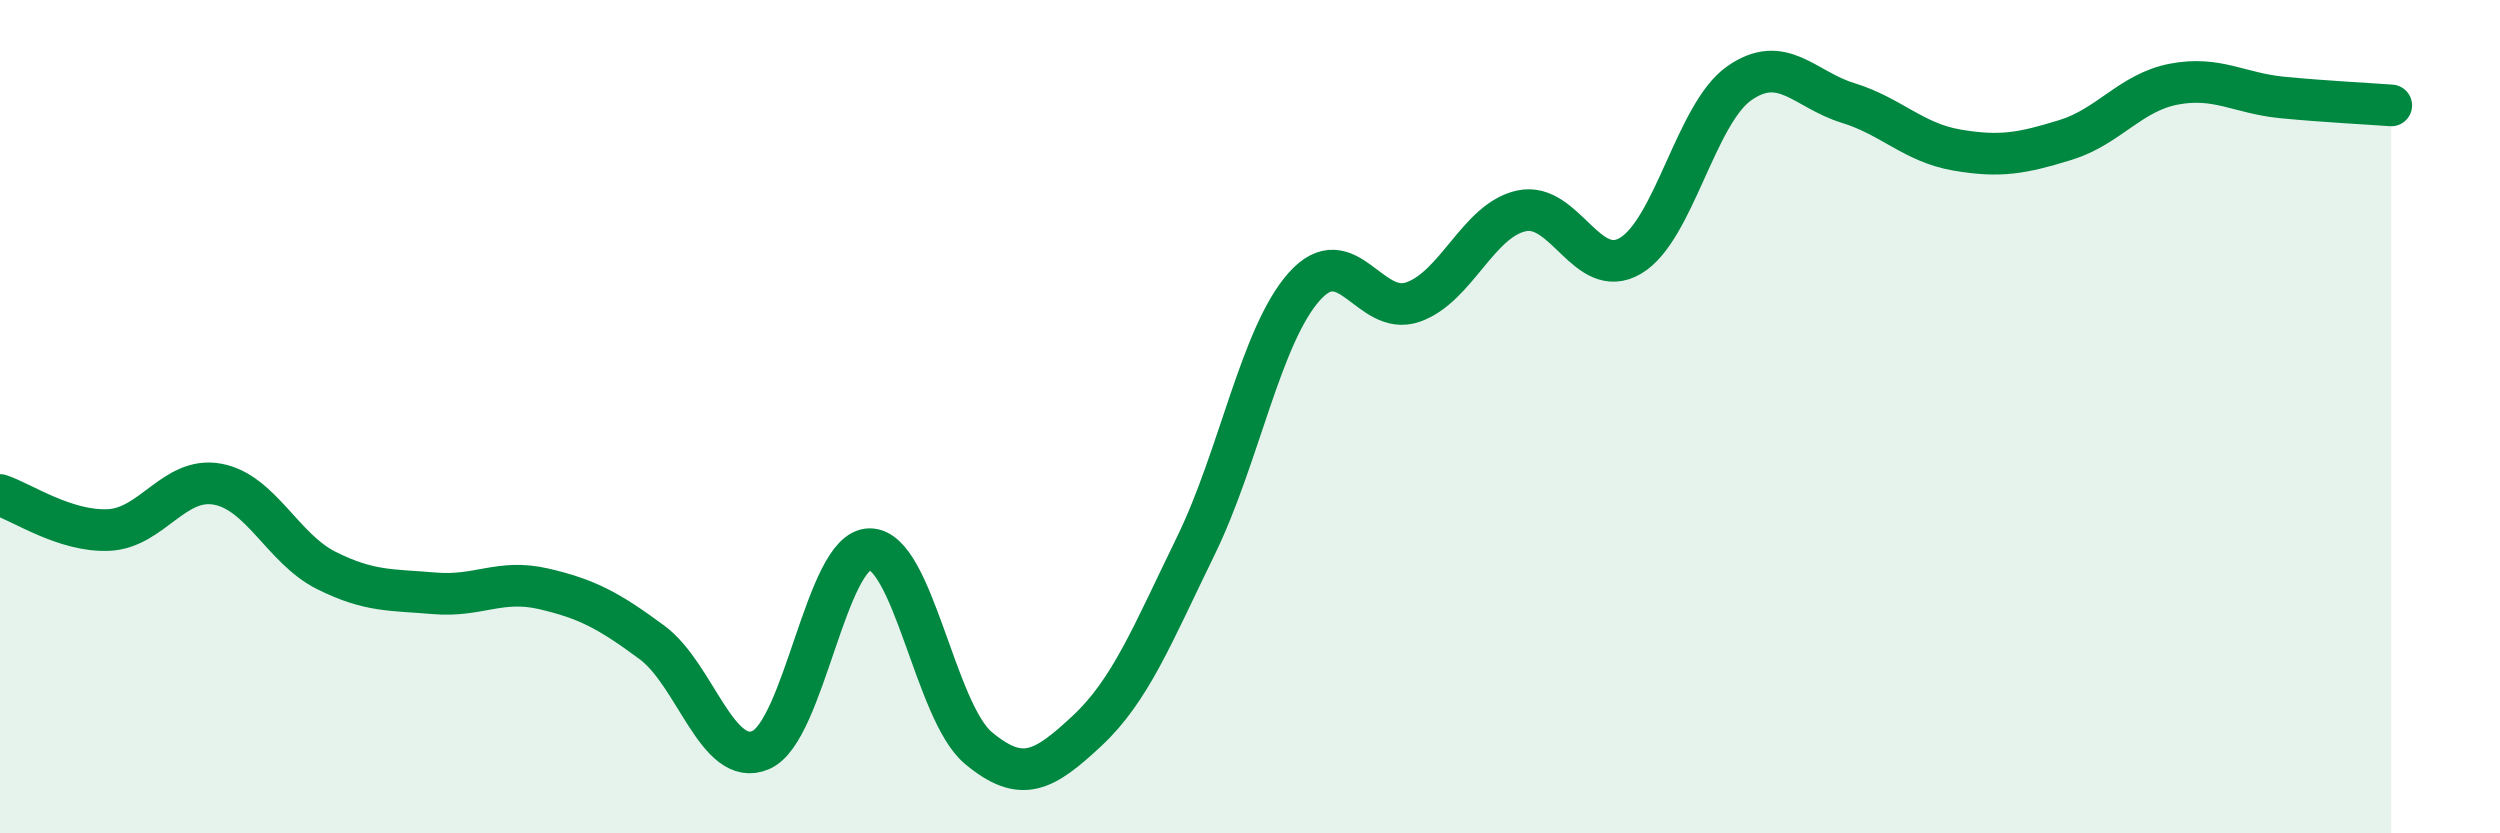 
    <svg width="60" height="20" viewBox="0 0 60 20" xmlns="http://www.w3.org/2000/svg">
      <path
        d="M 0,11.88 C 0.52,12.05 1.57,12.77 2.61,12.72 C 3.65,12.67 4.18,11.43 5.22,11.62 C 6.26,11.81 6.79,13.17 7.83,13.69 C 8.87,14.21 9.39,14.15 10.43,14.24 C 11.47,14.33 12,13.89 13.04,14.13 C 14.08,14.37 14.61,14.65 15.65,15.42 C 16.69,16.19 17.22,18.45 18.26,18 C 19.3,17.55 19.83,13.19 20.87,13.18 C 21.91,13.17 22.44,17.08 23.48,17.95 C 24.52,18.82 25.05,18.51 26.09,17.54 C 27.13,16.57 27.66,15.23 28.7,13.1 C 29.74,10.97 30.26,8.05 31.3,6.88 C 32.34,5.71 32.87,7.61 33.91,7.25 C 34.95,6.89 35.48,5.28 36.52,5.06 C 37.56,4.84 38.09,6.75 39.13,6.14 C 40.17,5.53 40.7,2.73 41.74,2 C 42.78,1.27 43.31,2.15 44.35,2.47 C 45.39,2.79 45.92,3.42 46.96,3.6 C 48,3.78 48.53,3.68 49.57,3.36 C 50.61,3.04 51.13,2.22 52.17,2.02 C 53.21,1.82 53.74,2.24 54.78,2.34 C 55.82,2.44 56.87,2.49 57.39,2.53L57.39 20L0 20Z"
        fill="#008740"
        opacity="0.1"
        stroke-linecap="round"
        stroke-linejoin="round"
      />
      <path
        d="M 0,11.88 C 0.52,12.05 1.57,12.77 2.61,12.72 C 3.65,12.67 4.18,11.43 5.22,11.62 C 6.26,11.81 6.79,13.17 7.83,13.69 C 8.87,14.21 9.39,14.15 10.43,14.24 C 11.47,14.33 12,13.89 13.04,14.13 C 14.08,14.37 14.61,14.65 15.65,15.42 C 16.69,16.19 17.22,18.45 18.26,18 C 19.3,17.55 19.83,13.19 20.87,13.18 C 21.91,13.17 22.44,17.08 23.48,17.95 C 24.52,18.82 25.05,18.51 26.09,17.54 C 27.13,16.57 27.66,15.23 28.7,13.1 C 29.74,10.97 30.26,8.05 31.3,6.88 C 32.34,5.71 32.87,7.61 33.91,7.25 C 34.95,6.89 35.48,5.28 36.52,5.06 C 37.56,4.84 38.09,6.75 39.13,6.14 C 40.17,5.53 40.7,2.73 41.74,2 C 42.78,1.27 43.31,2.15 44.35,2.47 C 45.39,2.79 45.92,3.42 46.96,3.6 C 48,3.78 48.53,3.68 49.57,3.36 C 50.61,3.04 51.13,2.22 52.17,2.02 C 53.21,1.82 53.74,2.24 54.78,2.34 C 55.82,2.44 56.87,2.49 57.39,2.53"
        stroke="#008740"
        stroke-width="1"
        fill="none"
        stroke-linecap="round"
        stroke-linejoin="round"
      />
    </svg>
  
